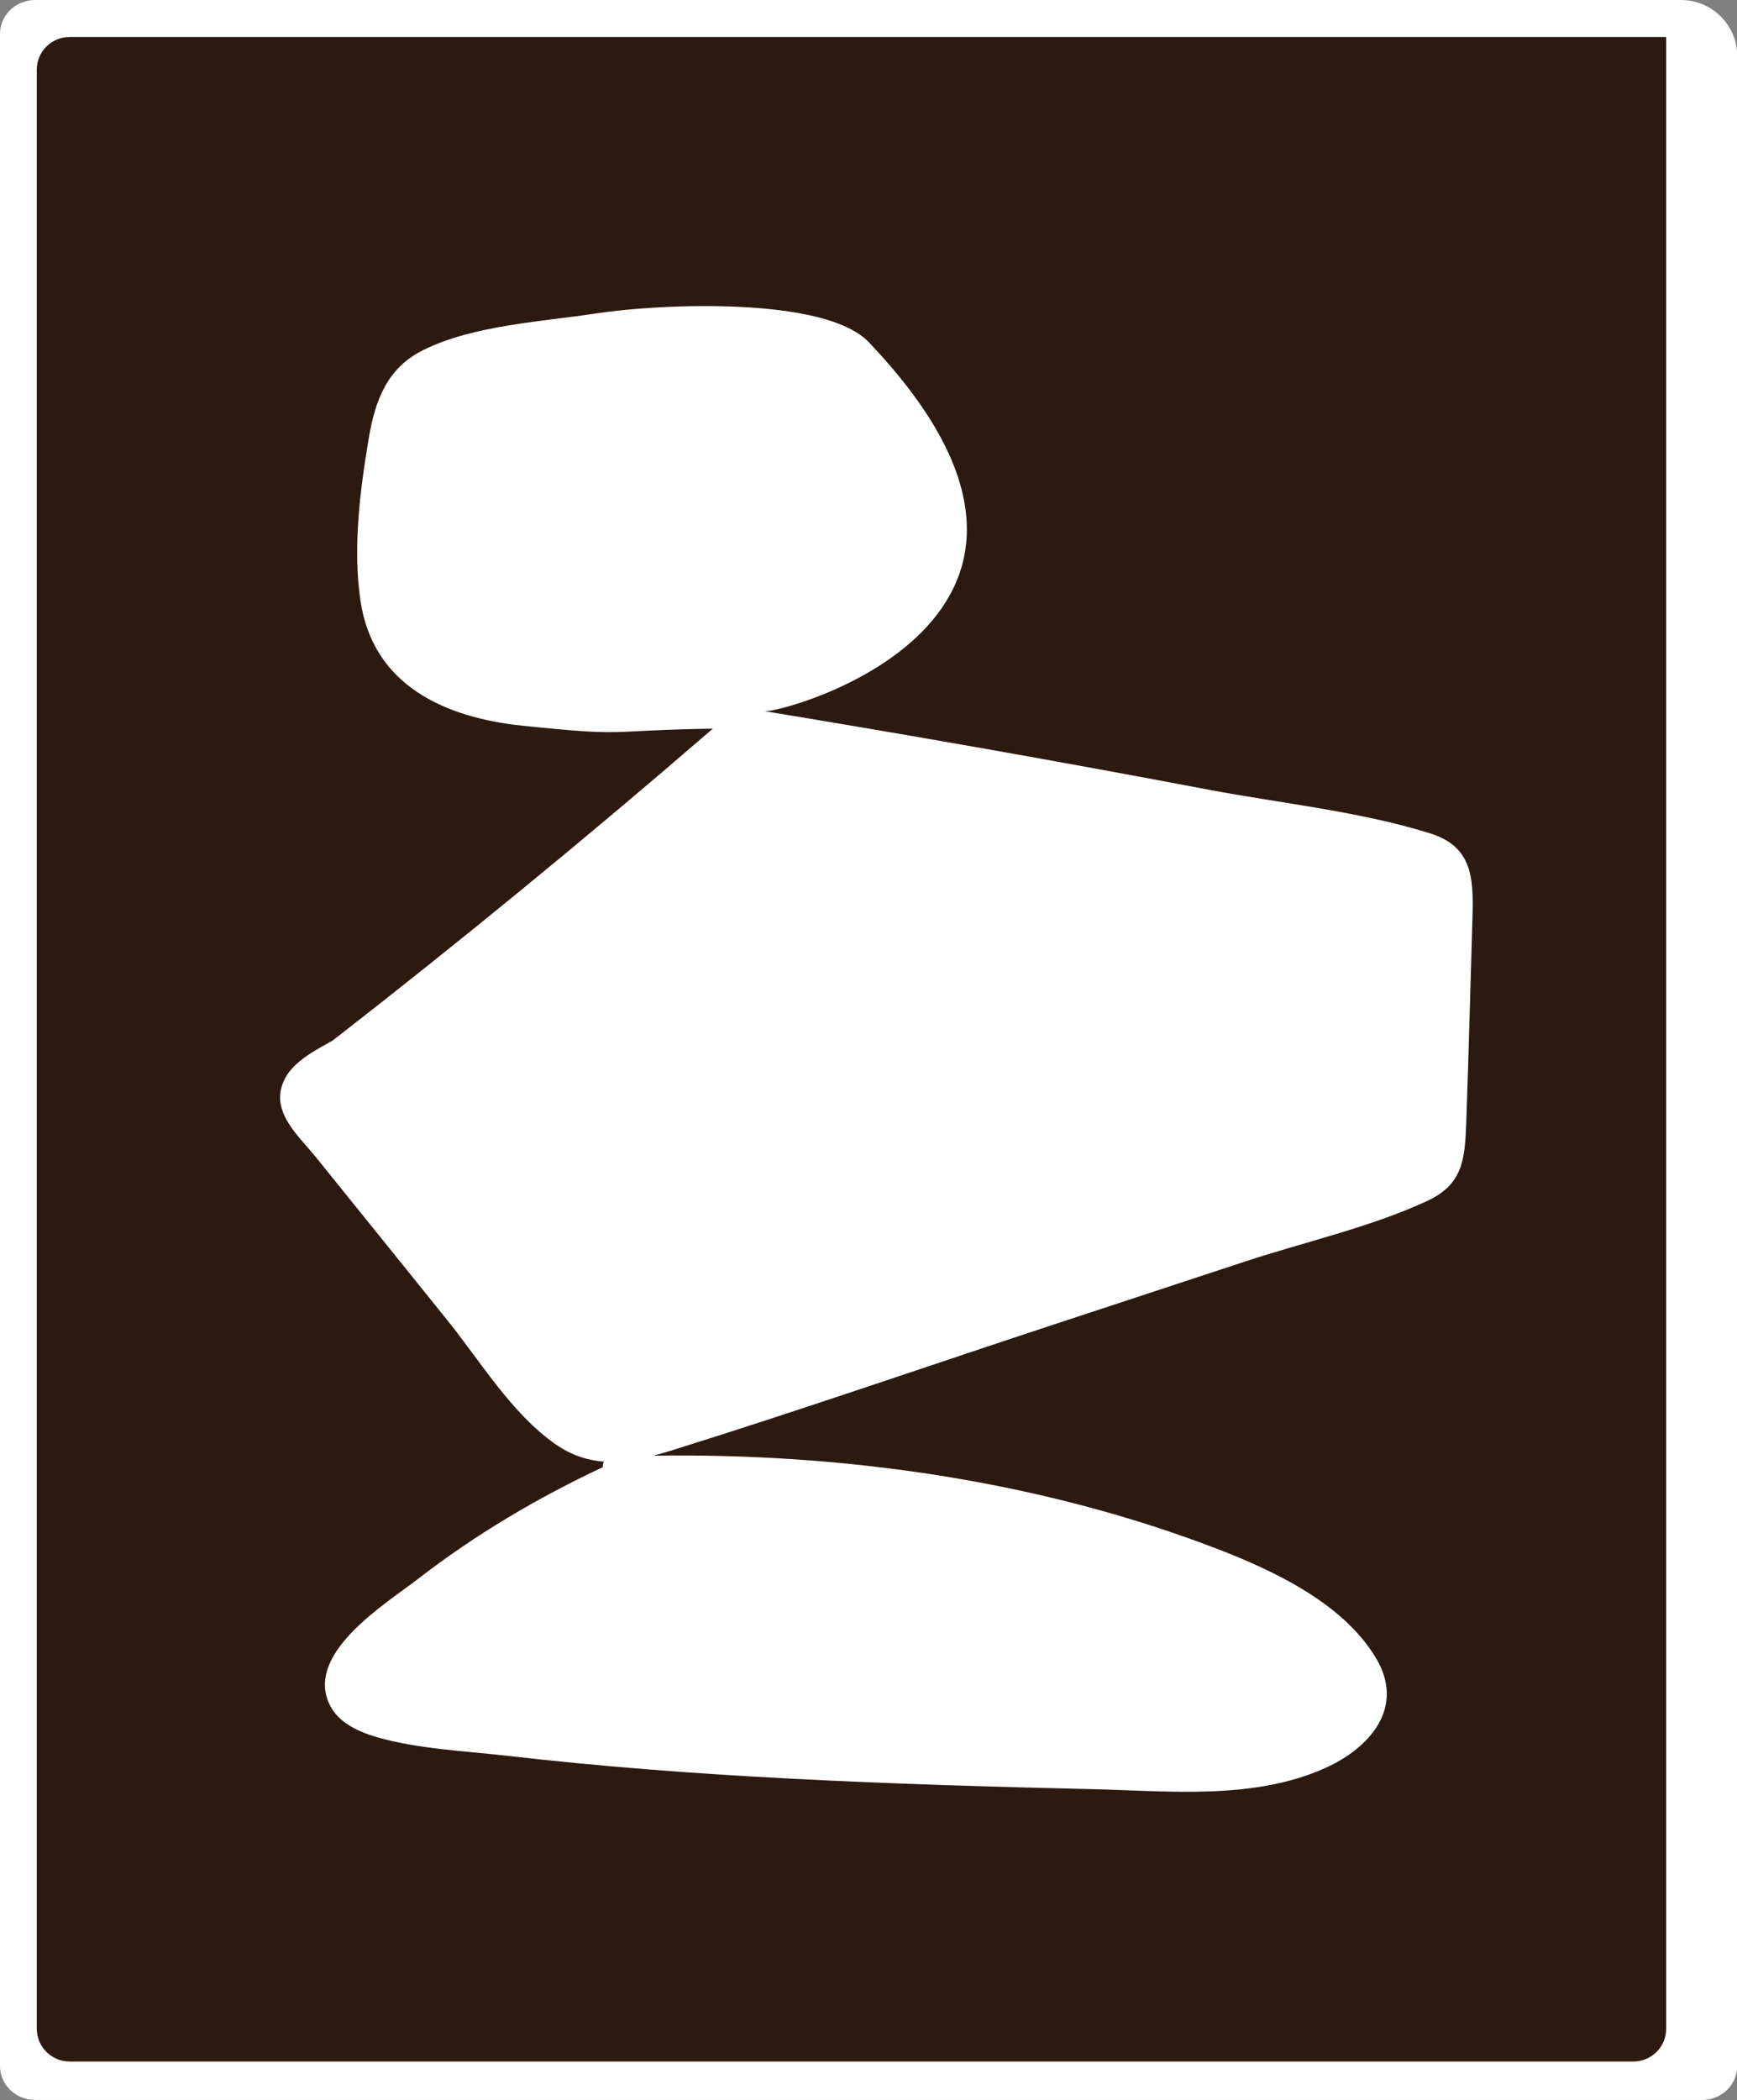 <?xml version="1.0" encoding="UTF-8" standalone="no"?><svg xmlns="http://www.w3.org/2000/svg" xmlns:xlink="http://www.w3.org/1999/xlink" data-name="Layer 2" fill="#000000" height="115.3" preserveAspectRatio="xMidYMid meet" version="1" viewBox="0.0 0.0 95.4 115.3" width="95.4" zoomAndPan="magnify"><rect x="0.0" y="0.0" width="95.4" height="115.3" fill="#808080" stroke="none"/><g data-name="Layer 1"><g><g><g id="change1_2"><path d="m1.93,0C.87,0,0,.83,0,1.86v111.56c0,1.03.87,1.86,1.93,1.86h91.55c1.07,0,1.93-.83,1.93-1.86V3.07c0-1.7-1.39-3.07-3.1-3.07H1.93Z" fill="#ffffff"/></g><g id="change2_1"><path d="m3.83,2.03c-1,0-1.81.8-1.81,1.8v107.54c0,.99.81,1.8,1.81,1.8h85.87c1,0,1.81-.8,1.81-1.8V2.03H3.83Z" fill="#2c1a10"/></g></g><g id="change1_1"><path d="m78.55,45.75c-3.86-1.21-8.2-1.65-12.18-2.4-8.11-1.54-16.24-2.97-24.38-4.31.89.15,20.26-5.01,5.72-20.26-2.42-2.53-11.52-2.1-14.93-1.58-3,.46-6.79.65-9.54,2.02-1.99.99-2.64,2.77-2.99,4.86-.48,2.85-.88,6.03-.45,8.91.69,4.64,4.64,6.41,8.91,6.85,5.96.62,4.4.25,10.44.16-6.8,5.88-13.75,11.58-20.85,17.1-.96.55-2.23,1.17-2.71,2.23-.77,1.7.8,3,1.78,4.22,2.39,2.96,4.78,5.92,7.17,8.89,1.82,2.25,3.57,5.18,5.98,6.85.88.61,1.76.88,2.65.95-.05.09-.07.19-.06.3-3.6,1.69-7.02,3.71-10.17,6.15-1.76,1.36-6.24,4.08-4.82,6.92.49.98,1.58,1.46,2.57,1.75,2.25.65,4.8.76,7.12,1.02,5.19.6,10.4.99,15.61,1.26,5.55.29,11.1.45,16.65.58,4.17.1,8.79.6,12.71-1.16,2.45-1.1,4.39-3.31,2.82-5.99-1.78-3.03-5.6-4.83-8.74-6.04-9.76-3.75-20.51-5.27-30.97-5.12.3-.08.6-.17.91-.26,7.15-2.23,14.24-4.69,21.35-7.03,3.4-1.12,6.81-2.24,10.21-3.36,3.27-1.08,6.88-1.88,10-3.32,1.98-.91,2.1-2.28,2.17-4.33.13-3.62.22-7.24.33-10.86.07-2.31.16-4.23-2.31-5Z" fill="#ffffff"/></g></g></g></svg>